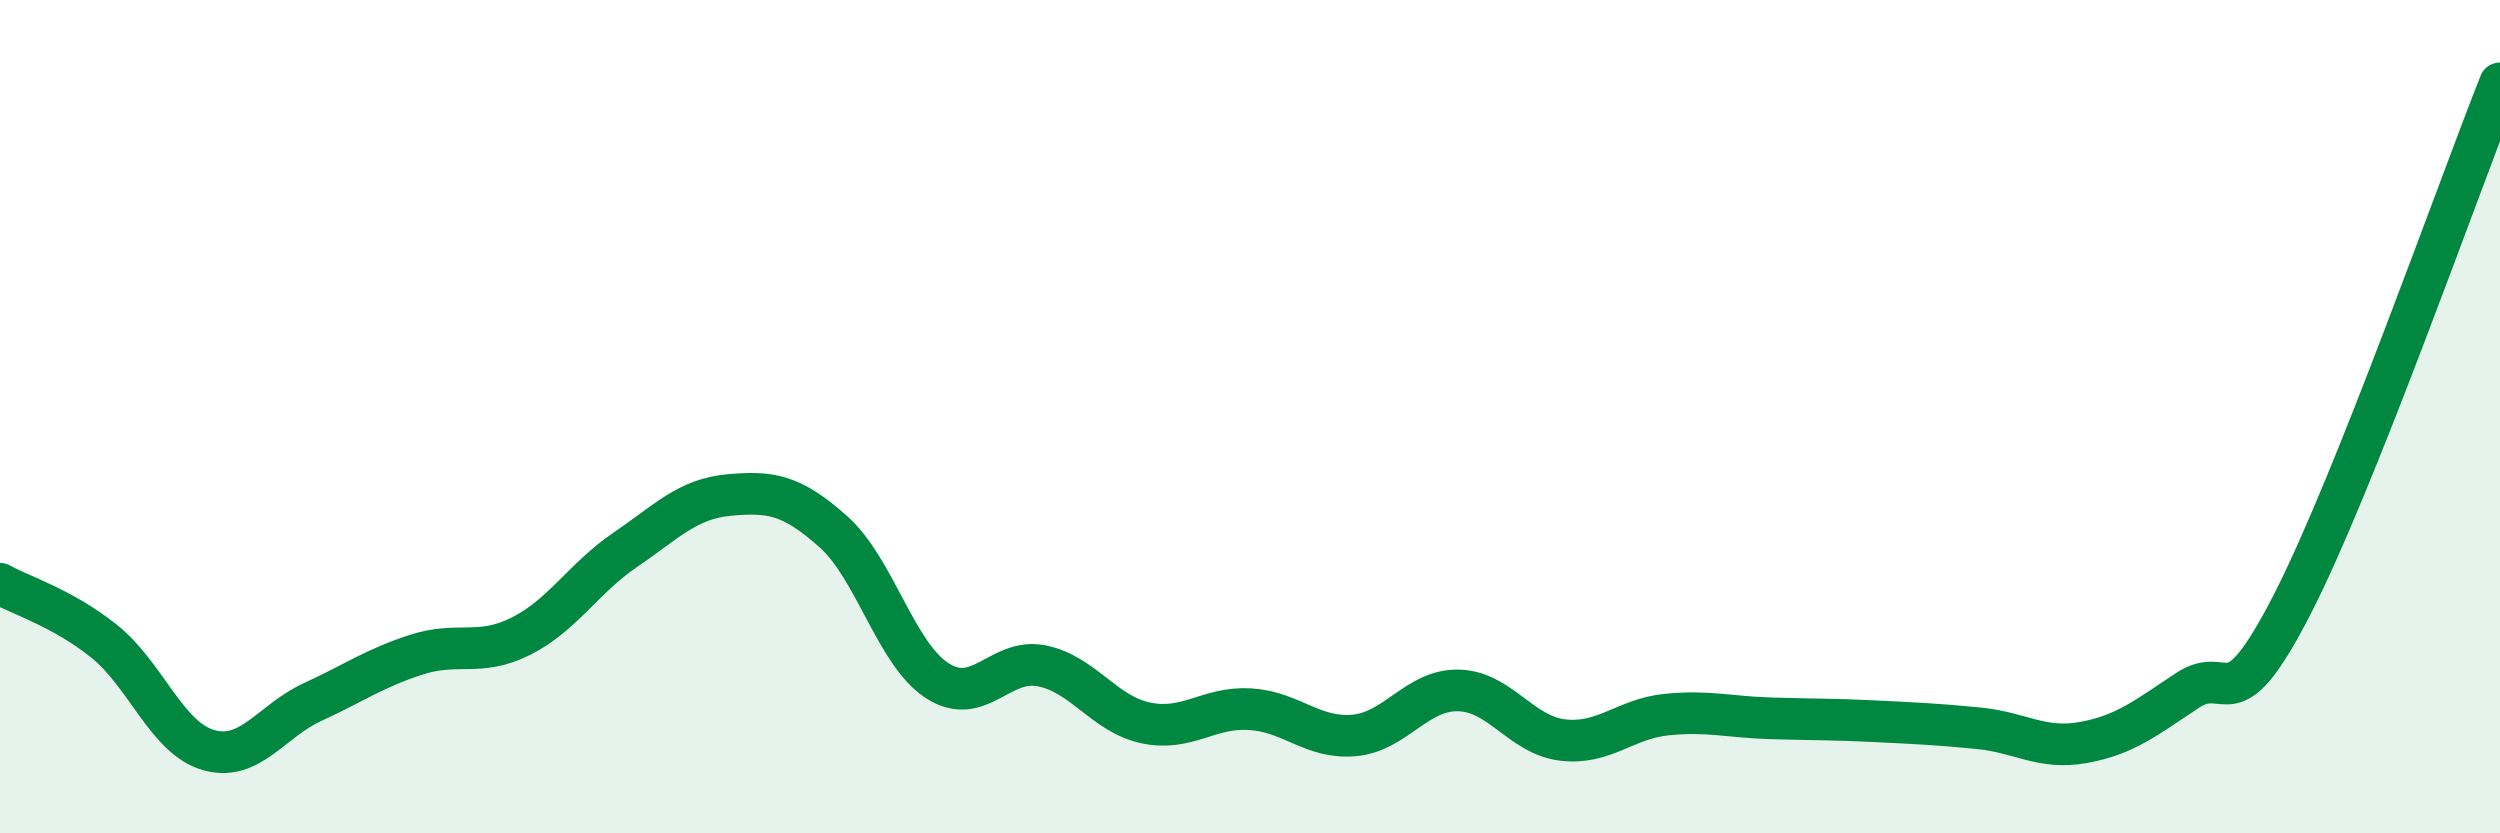 
    <svg width="60" height="20" viewBox="0 0 60 20" xmlns="http://www.w3.org/2000/svg">
      <path
        d="M 0,14.01 C 0.5,14.29 1.5,14.59 2.5,15.39 C 3.5,16.19 4,17.71 5,18 C 6,18.29 6.5,17.31 7.5,16.85 C 8.5,16.39 9,16.03 10,15.71 C 11,15.39 11.5,15.77 12.5,15.27 C 13.5,14.77 14,13.88 15,13.2 C 16,12.52 16.5,11.97 17.5,11.88 C 18.5,11.79 19,11.87 20,12.76 C 21,13.65 21.5,15.7 22.5,16.34 C 23.5,16.98 24,15.78 25,15.98 C 26,16.18 26.5,17.14 27.5,17.35 C 28.5,17.56 29,16.96 30,17.02 C 31,17.08 31.5,17.74 32.5,17.65 C 33.5,17.56 34,16.55 35,16.57 C 36,16.59 36.5,17.64 37.5,17.76 C 38.5,17.88 39,17.25 40,17.15 C 41,17.05 41.5,17.21 42.5,17.24 C 43.5,17.27 44,17.26 45,17.31 C 46,17.36 46.5,17.38 47.5,17.48 C 48.5,17.58 49,18 50,17.82 C 51,17.64 51.5,17.23 52.5,16.57 C 53.5,15.91 53.5,17.44 55,14.53 C 56.5,11.62 59,4.51 60,2L60 20L0 20Z"
        fill="#008740"
        opacity="0.1"
        stroke-linecap="round"
        stroke-linejoin="round"
      />
      <path
        d="M 0,14.01 C 0.5,14.29 1.5,14.59 2.5,15.39 C 3.5,16.19 4,17.71 5,18 C 6,18.29 6.5,17.31 7.5,16.85 C 8.5,16.39 9,16.03 10,15.71 C 11,15.39 11.5,15.77 12.5,15.27 C 13.5,14.77 14,13.88 15,13.2 C 16,12.52 16.5,11.97 17.5,11.88 C 18.5,11.79 19,11.87 20,12.76 C 21,13.65 21.5,15.7 22.5,16.34 C 23.5,16.98 24,15.78 25,15.98 C 26,16.18 26.5,17.14 27.5,17.35 C 28.5,17.56 29,16.96 30,17.02 C 31,17.08 31.5,17.74 32.5,17.65 C 33.5,17.56 34,16.55 35,16.57 C 36,16.59 36.5,17.64 37.5,17.76 C 38.5,17.88 39,17.25 40,17.15 C 41,17.05 41.5,17.21 42.5,17.24 C 43.5,17.27 44,17.26 45,17.31 C 46,17.36 46.5,17.38 47.5,17.48 C 48.5,17.58 49,18 50,17.82 C 51,17.64 51.5,17.23 52.5,16.57 C 53.5,15.91 53.5,17.44 55,14.53 C 56.5,11.62 59,4.51 60,2"
        stroke="#008740"
        stroke-width="1"
        fill="none"
        stroke-linecap="round"
        stroke-linejoin="round"
      />
    </svg>
  